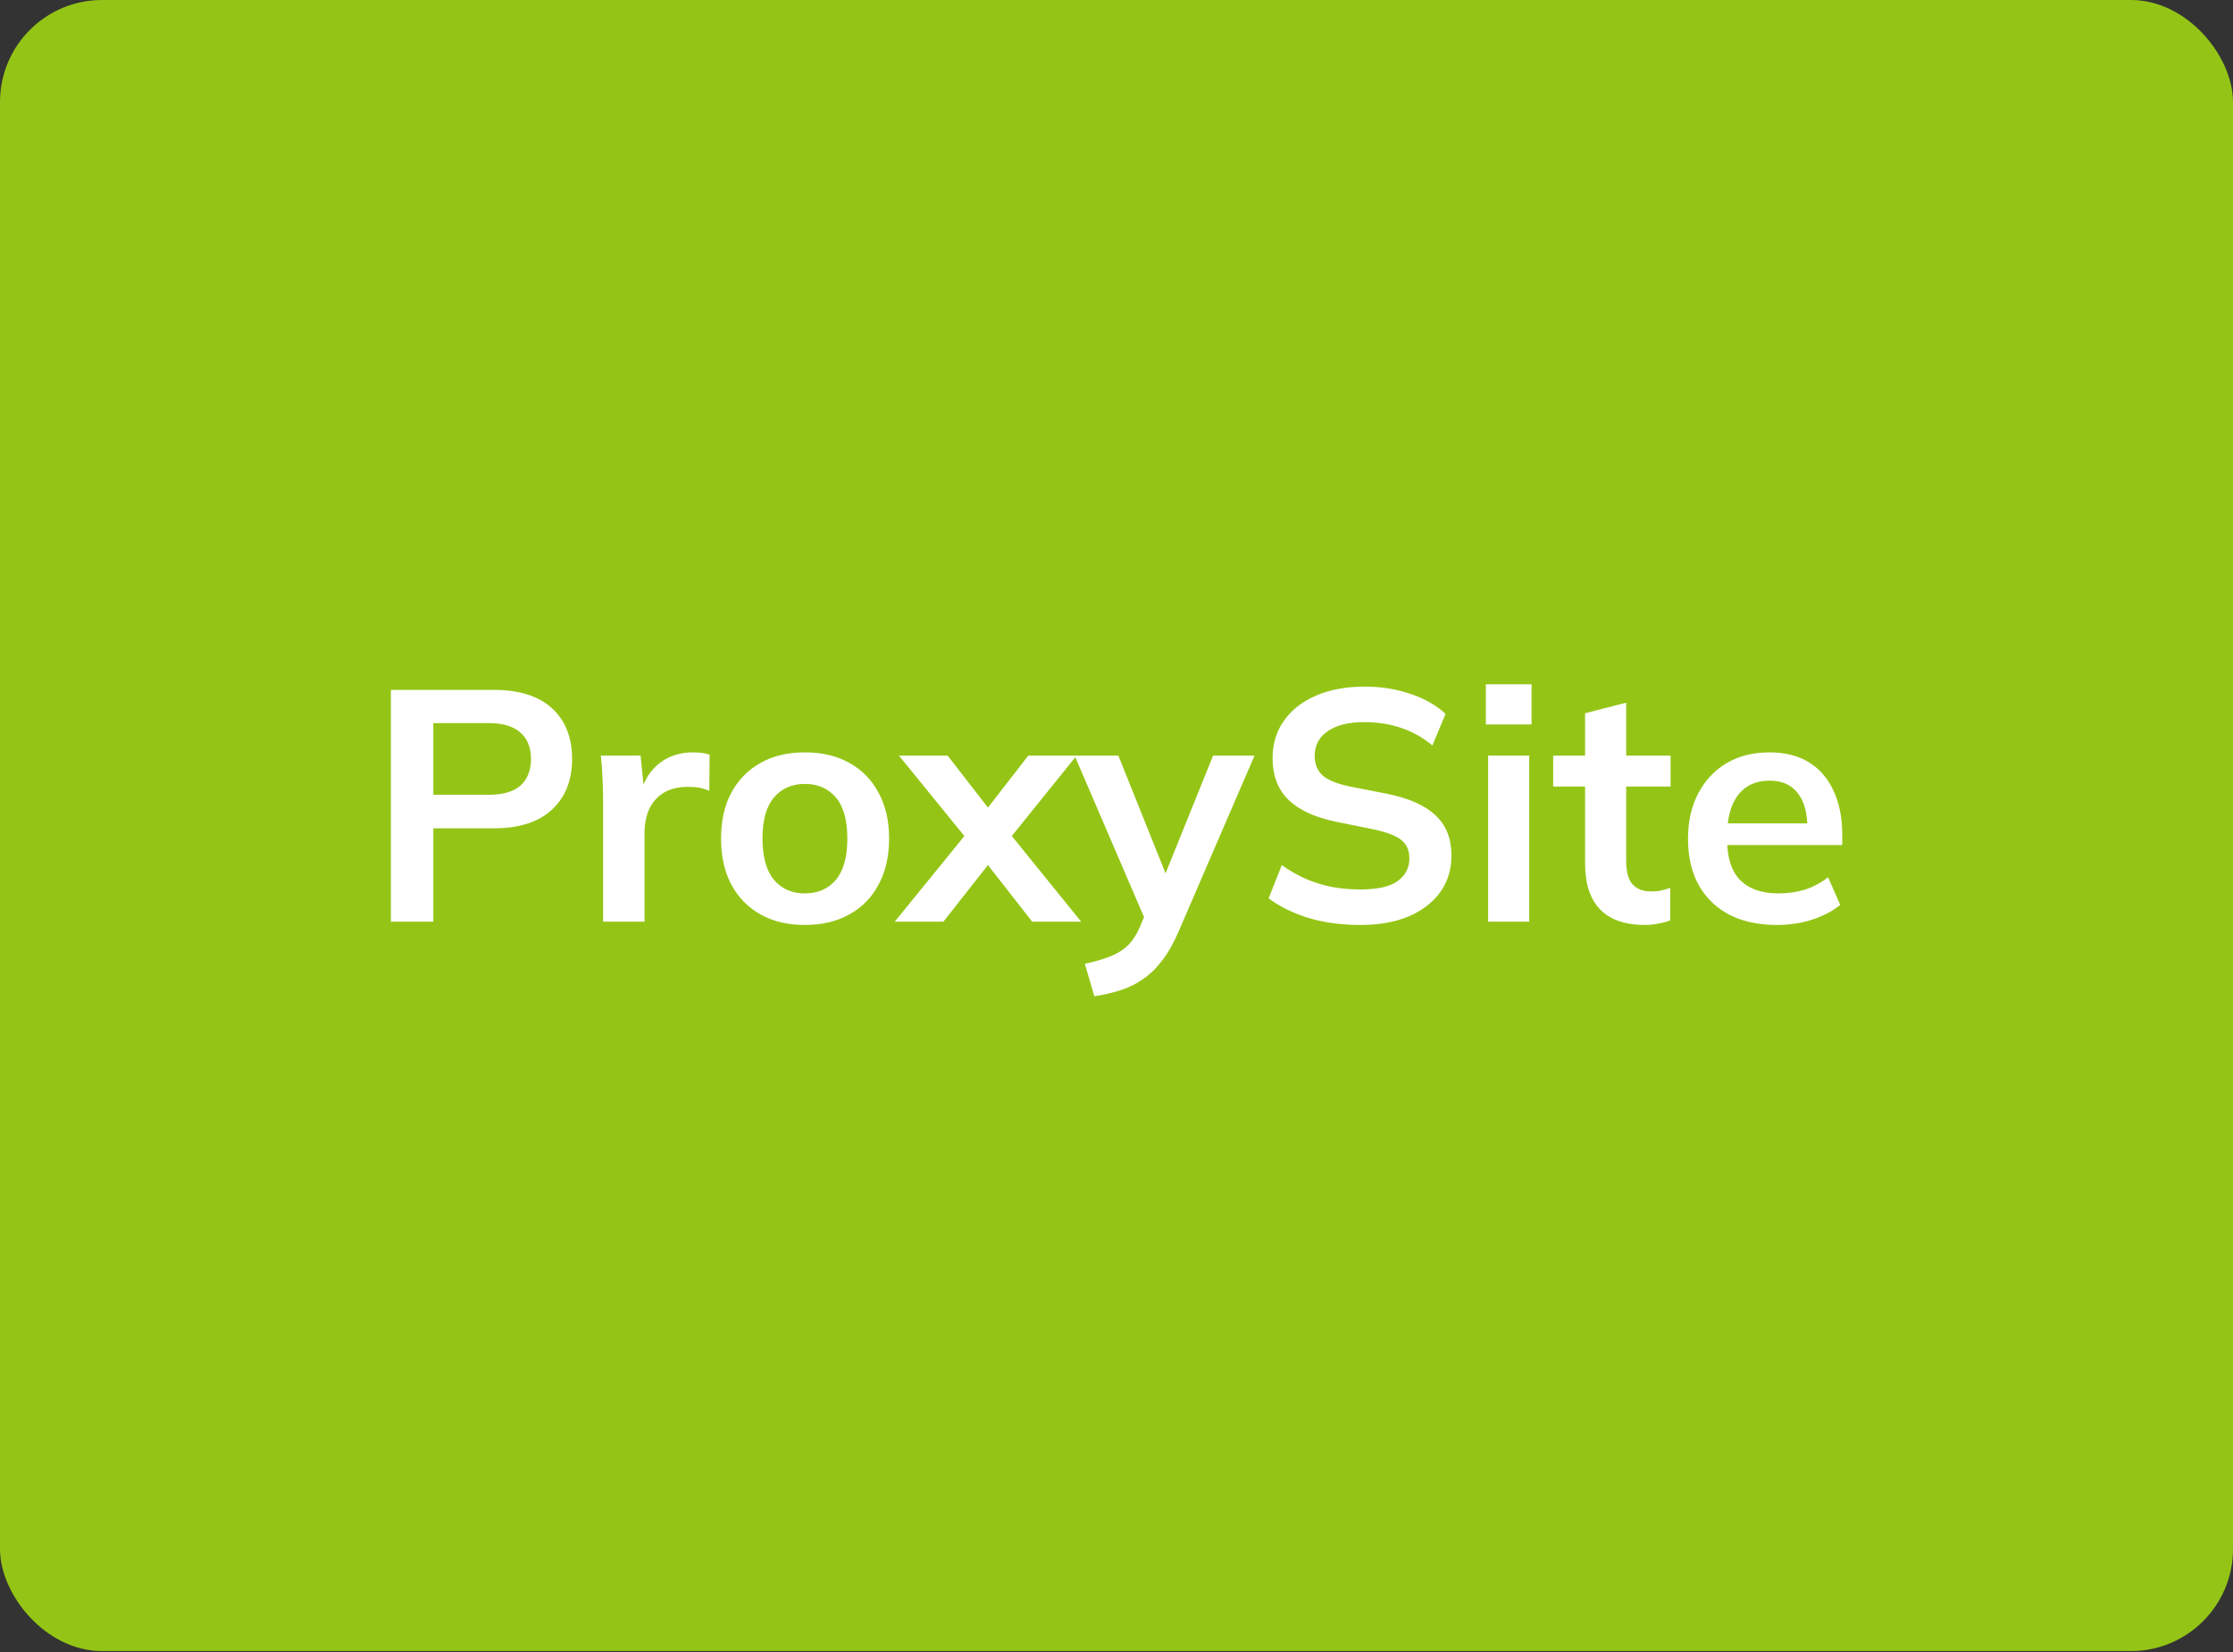 <svg width="1400" height="1036" viewBox="0 0 1400 1036" fill="none" xmlns="http://www.w3.org/2000/svg">
<rect x="0" y="0" width="1400" height="1036" fill="#333333" stroke="none"/>
<g clip-path="url(#clip0_2713_640)">
<rect width="1400" height="1035.42" rx="64" fill="#94C516"/>
</g>
<path d="M245.081 578V432.649H309.613C325.557 432.649 337.721 436.498 346.105 444.195C354.489 451.892 358.682 462.476 358.682 475.945C358.682 489.278 354.489 499.861 346.105 507.696C337.721 515.53 325.557 519.447 309.613 519.447H271.677V578H245.081ZM271.677 498.418H306.52C315.317 498.418 321.914 496.494 326.313 492.645C330.711 488.659 332.91 483.093 332.91 475.945C332.91 468.798 330.711 463.3 326.313 459.452C321.914 455.466 315.317 453.473 306.52 453.473H271.677V498.418ZM378.113 578V500.48C378.113 496.081 377.976 491.614 377.701 487.079C377.563 482.543 377.22 478.145 376.67 473.884H401.617L404.503 502.335H400.38C401.754 495.463 404.022 489.759 407.183 485.223C410.482 480.687 414.468 477.32 419.141 475.121C423.814 472.922 428.9 471.822 434.398 471.822C436.872 471.822 438.865 471.959 440.377 472.234C441.889 472.372 443.401 472.715 444.913 473.265L444.706 495.944C442.095 494.844 439.827 494.157 437.903 493.882C436.116 493.607 433.848 493.47 431.099 493.47C425.189 493.47 420.172 494.707 416.049 497.181C412.063 499.655 409.039 503.091 406.977 507.49C405.053 511.888 404.091 516.905 404.091 522.54V578H378.113ZM504.654 580.062C493.933 580.062 484.655 577.863 476.821 573.464C468.986 569.066 462.87 562.812 458.472 554.703C454.211 546.593 452.08 536.972 452.08 525.839C452.08 514.706 454.211 505.153 458.472 497.181C462.87 489.072 468.986 482.818 476.821 478.419C484.655 474.021 493.933 471.822 504.654 471.822C515.375 471.822 524.652 474.021 532.487 478.419C540.459 482.818 546.575 489.072 550.836 497.181C555.234 505.153 557.434 514.706 557.434 525.839C557.434 536.972 555.234 546.593 550.836 554.703C546.575 562.812 540.459 569.066 532.487 573.464C524.652 577.863 515.375 580.062 504.654 580.062ZM504.654 560.269C512.763 560.269 519.223 557.452 524.034 551.816C528.845 546.043 531.25 537.384 531.25 525.839C531.25 514.293 528.845 505.703 524.034 500.067C519.223 494.432 512.763 491.614 504.654 491.614C496.544 491.614 490.084 494.432 485.274 500.067C480.463 505.703 478.058 514.293 478.058 525.839C478.058 537.384 480.463 546.043 485.274 551.816C490.084 557.452 496.544 560.269 504.654 560.269ZM560.959 578L609.41 518.417V530.168L563.64 473.884H594.153L624.048 512.438H614.77L644.665 473.884H674.972L629.614 530.168V518.417L677.858 578H647.139L614.77 536.56H624.048L591.473 578H560.959ZM686.118 624.801L680.139 604.39C686.599 603.015 692.028 601.435 696.427 599.648C700.825 597.861 704.467 595.525 707.354 592.638C710.24 589.752 712.645 586.041 714.57 581.505L719.724 569.341L719.105 579.443L673.748 473.884H701.169L733.744 555.115H727.765L760.546 473.884H786.523L739.104 583.773C735.943 591.195 732.507 597.311 728.795 602.122C725.084 607.07 721.098 610.987 716.838 613.874C712.577 616.898 707.904 619.234 702.818 620.884C697.732 622.533 692.166 623.839 686.118 624.801ZM852.904 580.062C841.221 580.062 830.431 578.619 820.535 575.732C810.776 572.708 802.392 568.585 795.382 563.362L803.629 542.539C808.302 545.837 813.182 548.655 818.267 550.992C823.353 553.191 828.782 554.909 834.555 556.146C840.328 557.245 846.444 557.795 852.904 557.795C863.762 557.795 871.597 556.008 876.407 552.435C881.218 548.861 883.623 544.188 883.623 538.415C883.623 533.33 881.974 529.481 878.675 526.87C875.377 524.121 869.466 521.853 860.945 520.066L837.647 515.324C824.315 512.575 814.35 507.971 807.753 501.511C801.155 495.051 797.856 486.391 797.856 475.533C797.856 466.461 800.262 458.558 805.072 451.823C809.883 445.088 816.618 439.865 825.277 436.154C833.936 432.443 844.039 430.588 855.584 430.588C865.893 430.588 875.445 432.1 884.242 435.124C893.039 438.01 900.392 442.202 906.302 447.7L898.055 467.492C892.145 462.544 885.685 458.902 878.675 456.565C871.666 454.091 863.831 452.854 855.172 452.854C845.413 452.854 837.785 454.778 832.287 458.627C826.926 462.338 824.246 467.492 824.246 474.09C824.246 479.175 825.896 483.23 829.194 486.254C832.63 489.278 838.403 491.614 846.513 493.264L869.604 497.799C883.349 500.548 893.52 505.084 900.117 511.407C906.715 517.592 910.013 525.976 910.013 536.56C910.013 545.219 907.677 552.847 903.004 559.445C898.33 565.905 891.733 570.99 883.211 574.701C874.689 578.275 864.587 580.062 852.904 580.062ZM933.008 578V473.884H958.779V578H933.008ZM931.565 454.297V429.145H960.222V454.297H931.565ZM1031.3 580.062C1018.93 580.062 1009.58 576.832 1003.26 570.372C996.936 563.912 993.775 554.222 993.775 541.302V493.264H973.777V473.884H993.775V447.288L1019.55 440.69V473.884H1047.38V493.264H1019.55V539.652C1019.55 546.799 1020.92 551.816 1023.67 554.703C1026.42 557.589 1030.2 559.032 1035.01 559.032C1037.62 559.032 1039.82 558.826 1041.61 558.414C1043.53 558.001 1045.39 557.452 1047.17 556.764V577.175C1044.84 578.137 1042.23 578.825 1039.34 579.237C1036.59 579.787 1033.91 580.062 1031.3 580.062ZM1114.18 580.062C1096.73 580.062 1083.05 575.251 1073.16 565.63C1063.26 556.008 1058.31 542.813 1058.31 526.045C1058.31 515.187 1060.44 505.703 1064.7 497.593C1068.96 489.484 1074.87 483.161 1082.43 478.626C1090.13 474.09 1099.06 471.822 1109.24 471.822C1119.27 471.822 1127.65 473.952 1134.39 478.213C1141.12 482.474 1146.21 488.453 1149.65 496.15C1153.22 503.847 1155.01 512.85 1155.01 523.159V529.962H1079.13V516.355H1136.66L1133.15 519.241C1133.15 509.62 1131.09 502.267 1126.97 497.181C1122.98 492.095 1117.14 489.553 1109.44 489.553C1100.92 489.553 1094.32 492.576 1089.65 498.624C1085.11 504.672 1082.85 513.125 1082.85 523.983V526.663C1082.85 537.934 1085.59 546.387 1091.09 552.022C1096.73 557.52 1104.63 560.269 1114.8 560.269C1120.71 560.269 1126.21 559.513 1131.3 558.001C1136.52 556.352 1141.47 553.741 1146.14 550.167L1153.77 567.485C1148.82 571.471 1142.91 574.564 1136.04 576.763C1129.17 578.962 1121.88 580.062 1114.18 580.062Z" fill="white"/>
<defs>
<clipPath id="clip0_2713_640">
<rect width="1400" height="1035.42" rx="64" fill="white"/>
</clipPath>
</defs>
</svg>
